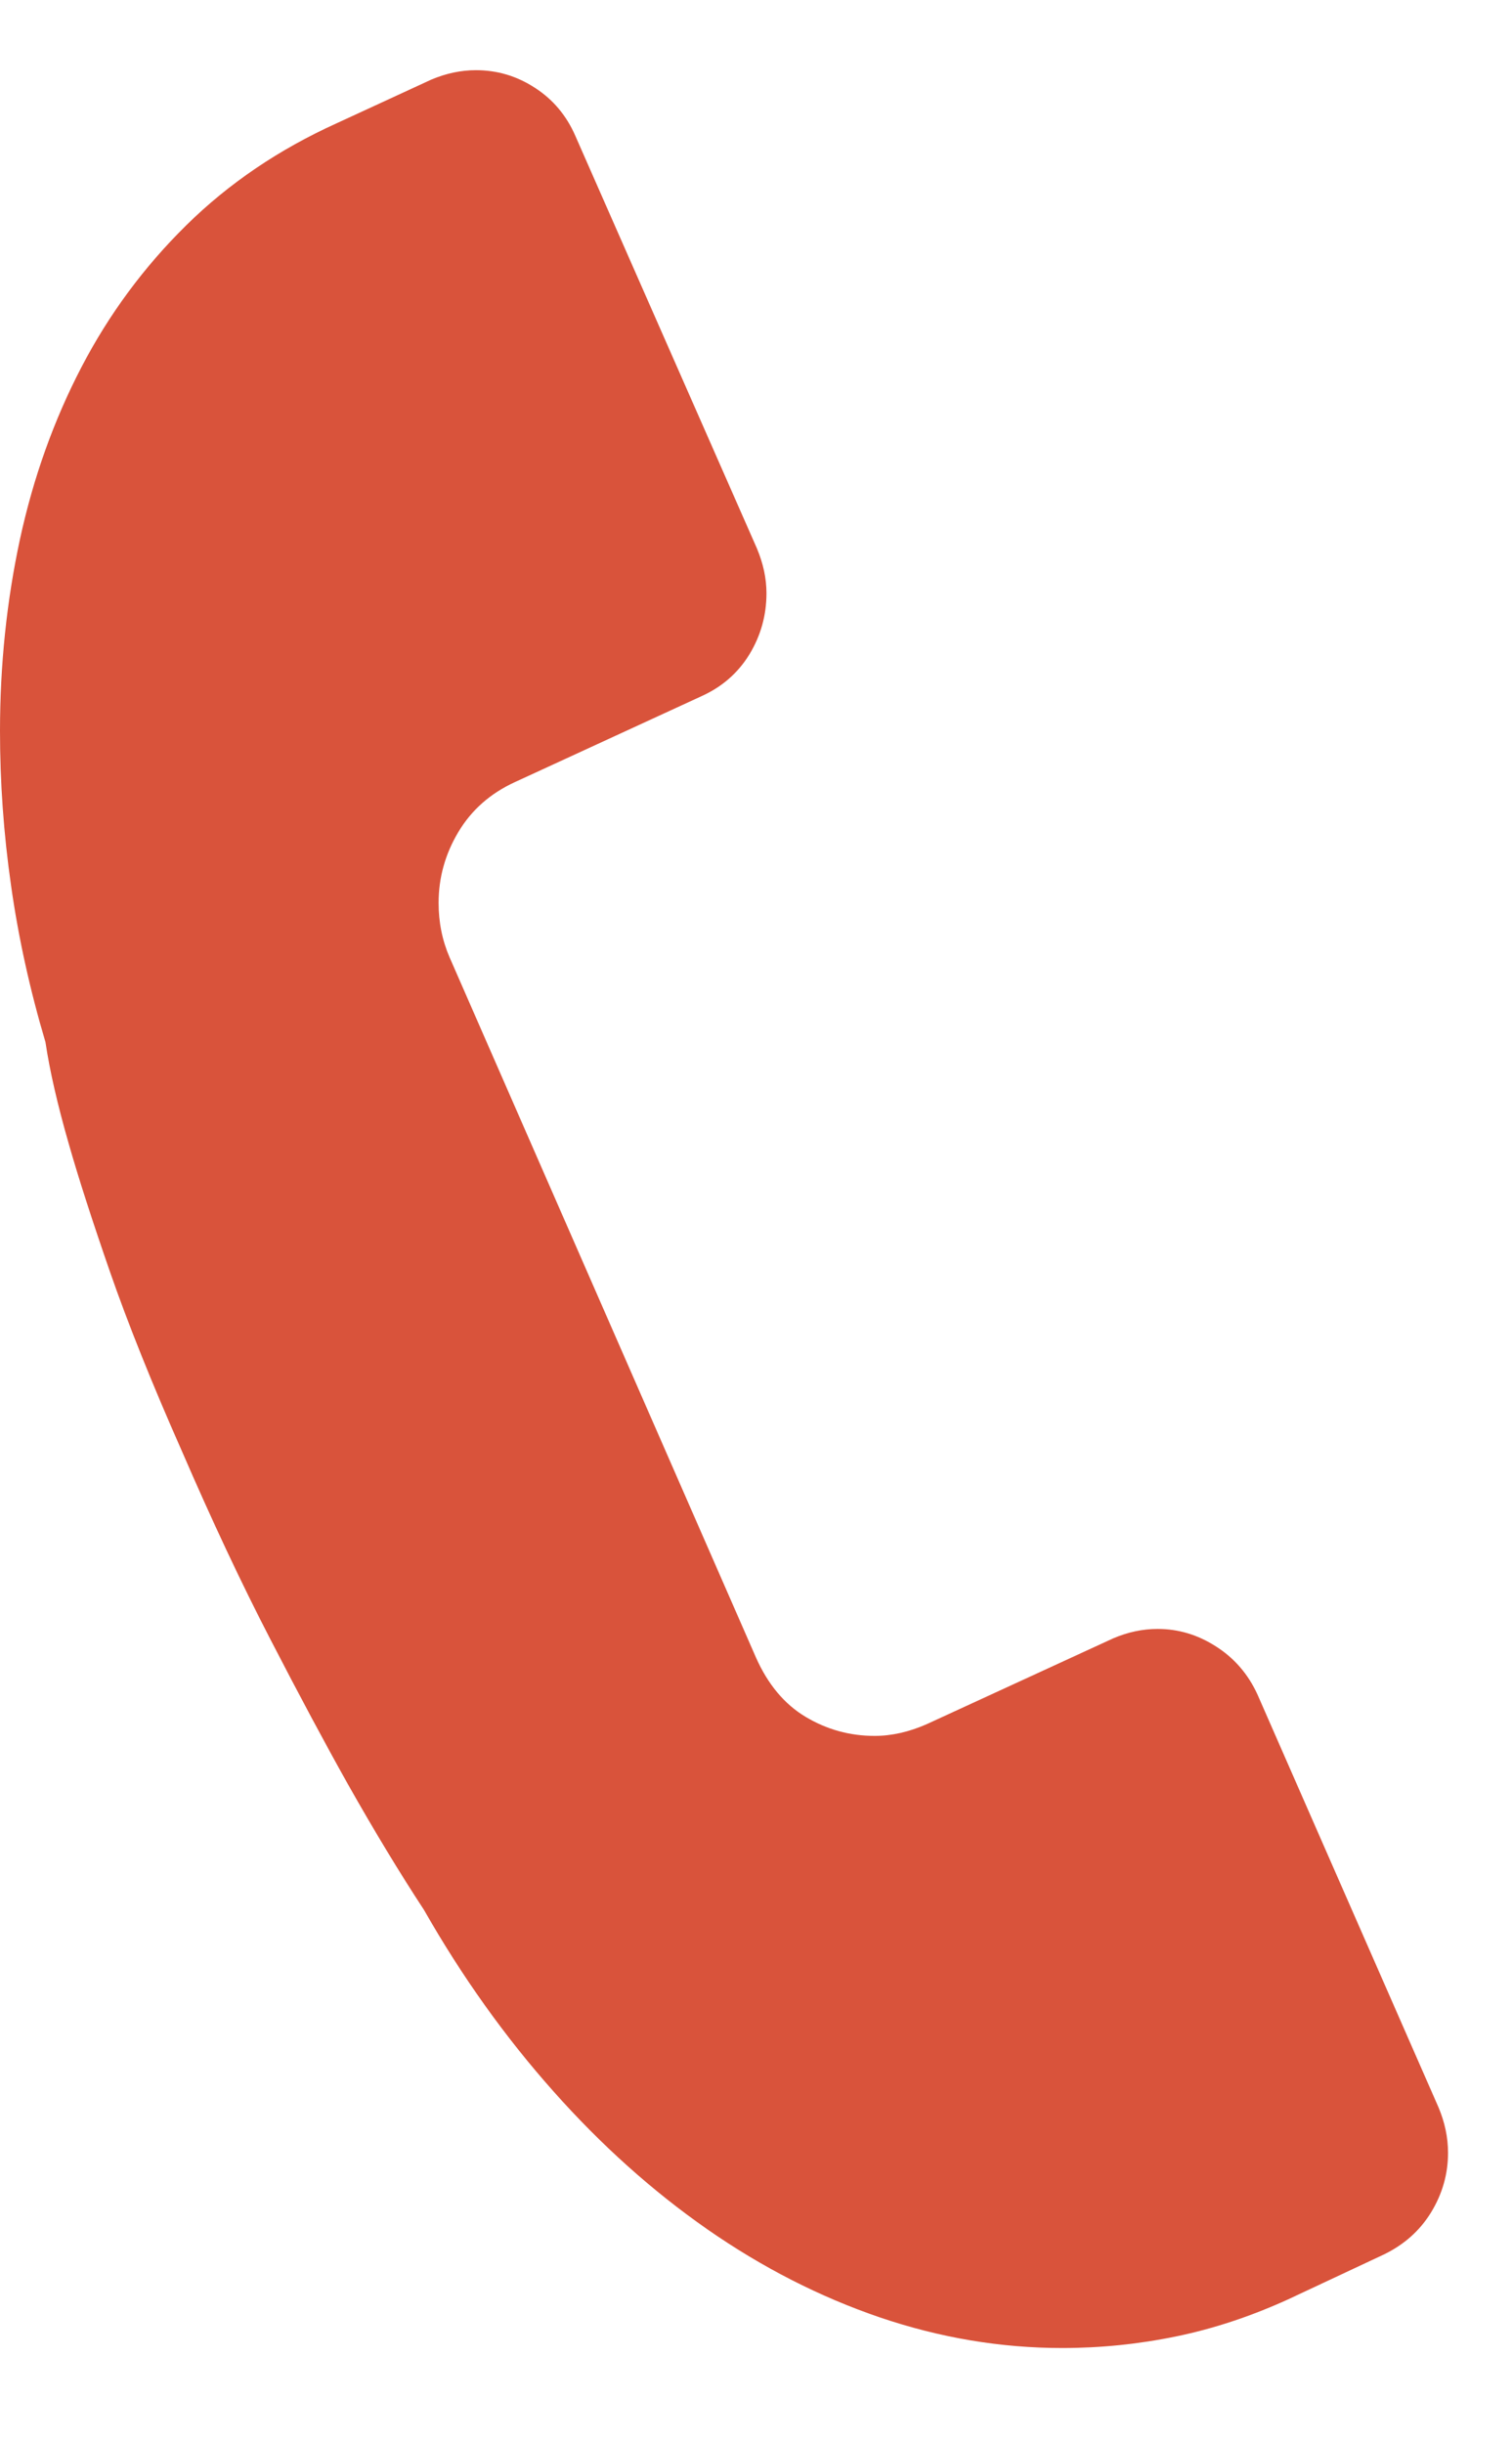 <svg width="13" height="21" viewBox="0 0 13 21" fill="none" xmlns="http://www.w3.org/2000/svg">
<path d="M12.368 18.105C12.422 18.233 12.45 18.363 12.45 18.496C12.45 18.679 12.401 18.849 12.304 19.008C12.207 19.166 12.07 19.287 11.895 19.371L11.073 19.756C10.752 19.902 10.431 20.008 10.109 20.074C9.787 20.14 9.462 20.173 9.133 20.173C8.604 20.173 8.081 20.085 7.565 19.91C7.049 19.734 6.555 19.482 6.083 19.154C5.612 18.826 5.169 18.43 4.756 17.965C4.343 17.501 3.972 16.982 3.646 16.41C3.438 16.093 3.219 15.732 2.989 15.325C2.795 14.979 2.573 14.565 2.323 14.081C2.073 13.598 1.821 13.061 1.566 12.472C1.305 11.883 1.099 11.368 0.946 10.928C0.793 10.487 0.675 10.121 0.592 9.83C0.494 9.489 0.427 9.197 0.391 8.954C0.257 8.503 0.158 8.054 0.095 7.608C0.031 7.162 0 6.72 0 6.282C0 5.71 0.058 5.16 0.172 4.631C0.287 4.102 0.463 3.61 0.7 3.155C0.937 2.7 1.238 2.293 1.603 1.934C1.968 1.575 2.399 1.283 2.897 1.058L3.708 0.684C3.836 0.63 3.964 0.603 4.092 0.603C4.273 0.603 4.441 0.652 4.597 0.753C4.753 0.853 4.87 0.991 4.947 1.168L6.508 4.712C6.562 4.841 6.59 4.969 6.59 5.097C6.59 5.286 6.541 5.461 6.444 5.621C6.346 5.781 6.209 5.901 6.032 5.981L4.428 6.719C4.216 6.816 4.054 6.959 3.941 7.148C3.828 7.337 3.771 7.54 3.771 7.757C3.771 7.923 3.802 8.078 3.865 8.224L6.499 14.239C6.602 14.471 6.744 14.641 6.926 14.75C7.108 14.859 7.306 14.914 7.52 14.914C7.666 14.914 7.815 14.88 7.966 14.814L9.571 14.076C9.697 14.022 9.825 13.995 9.953 13.995C10.13 13.995 10.297 14.044 10.454 14.145C10.612 14.245 10.731 14.383 10.811 14.557L12.368 18.105Z" fill="#D9533B"/>
</svg>
